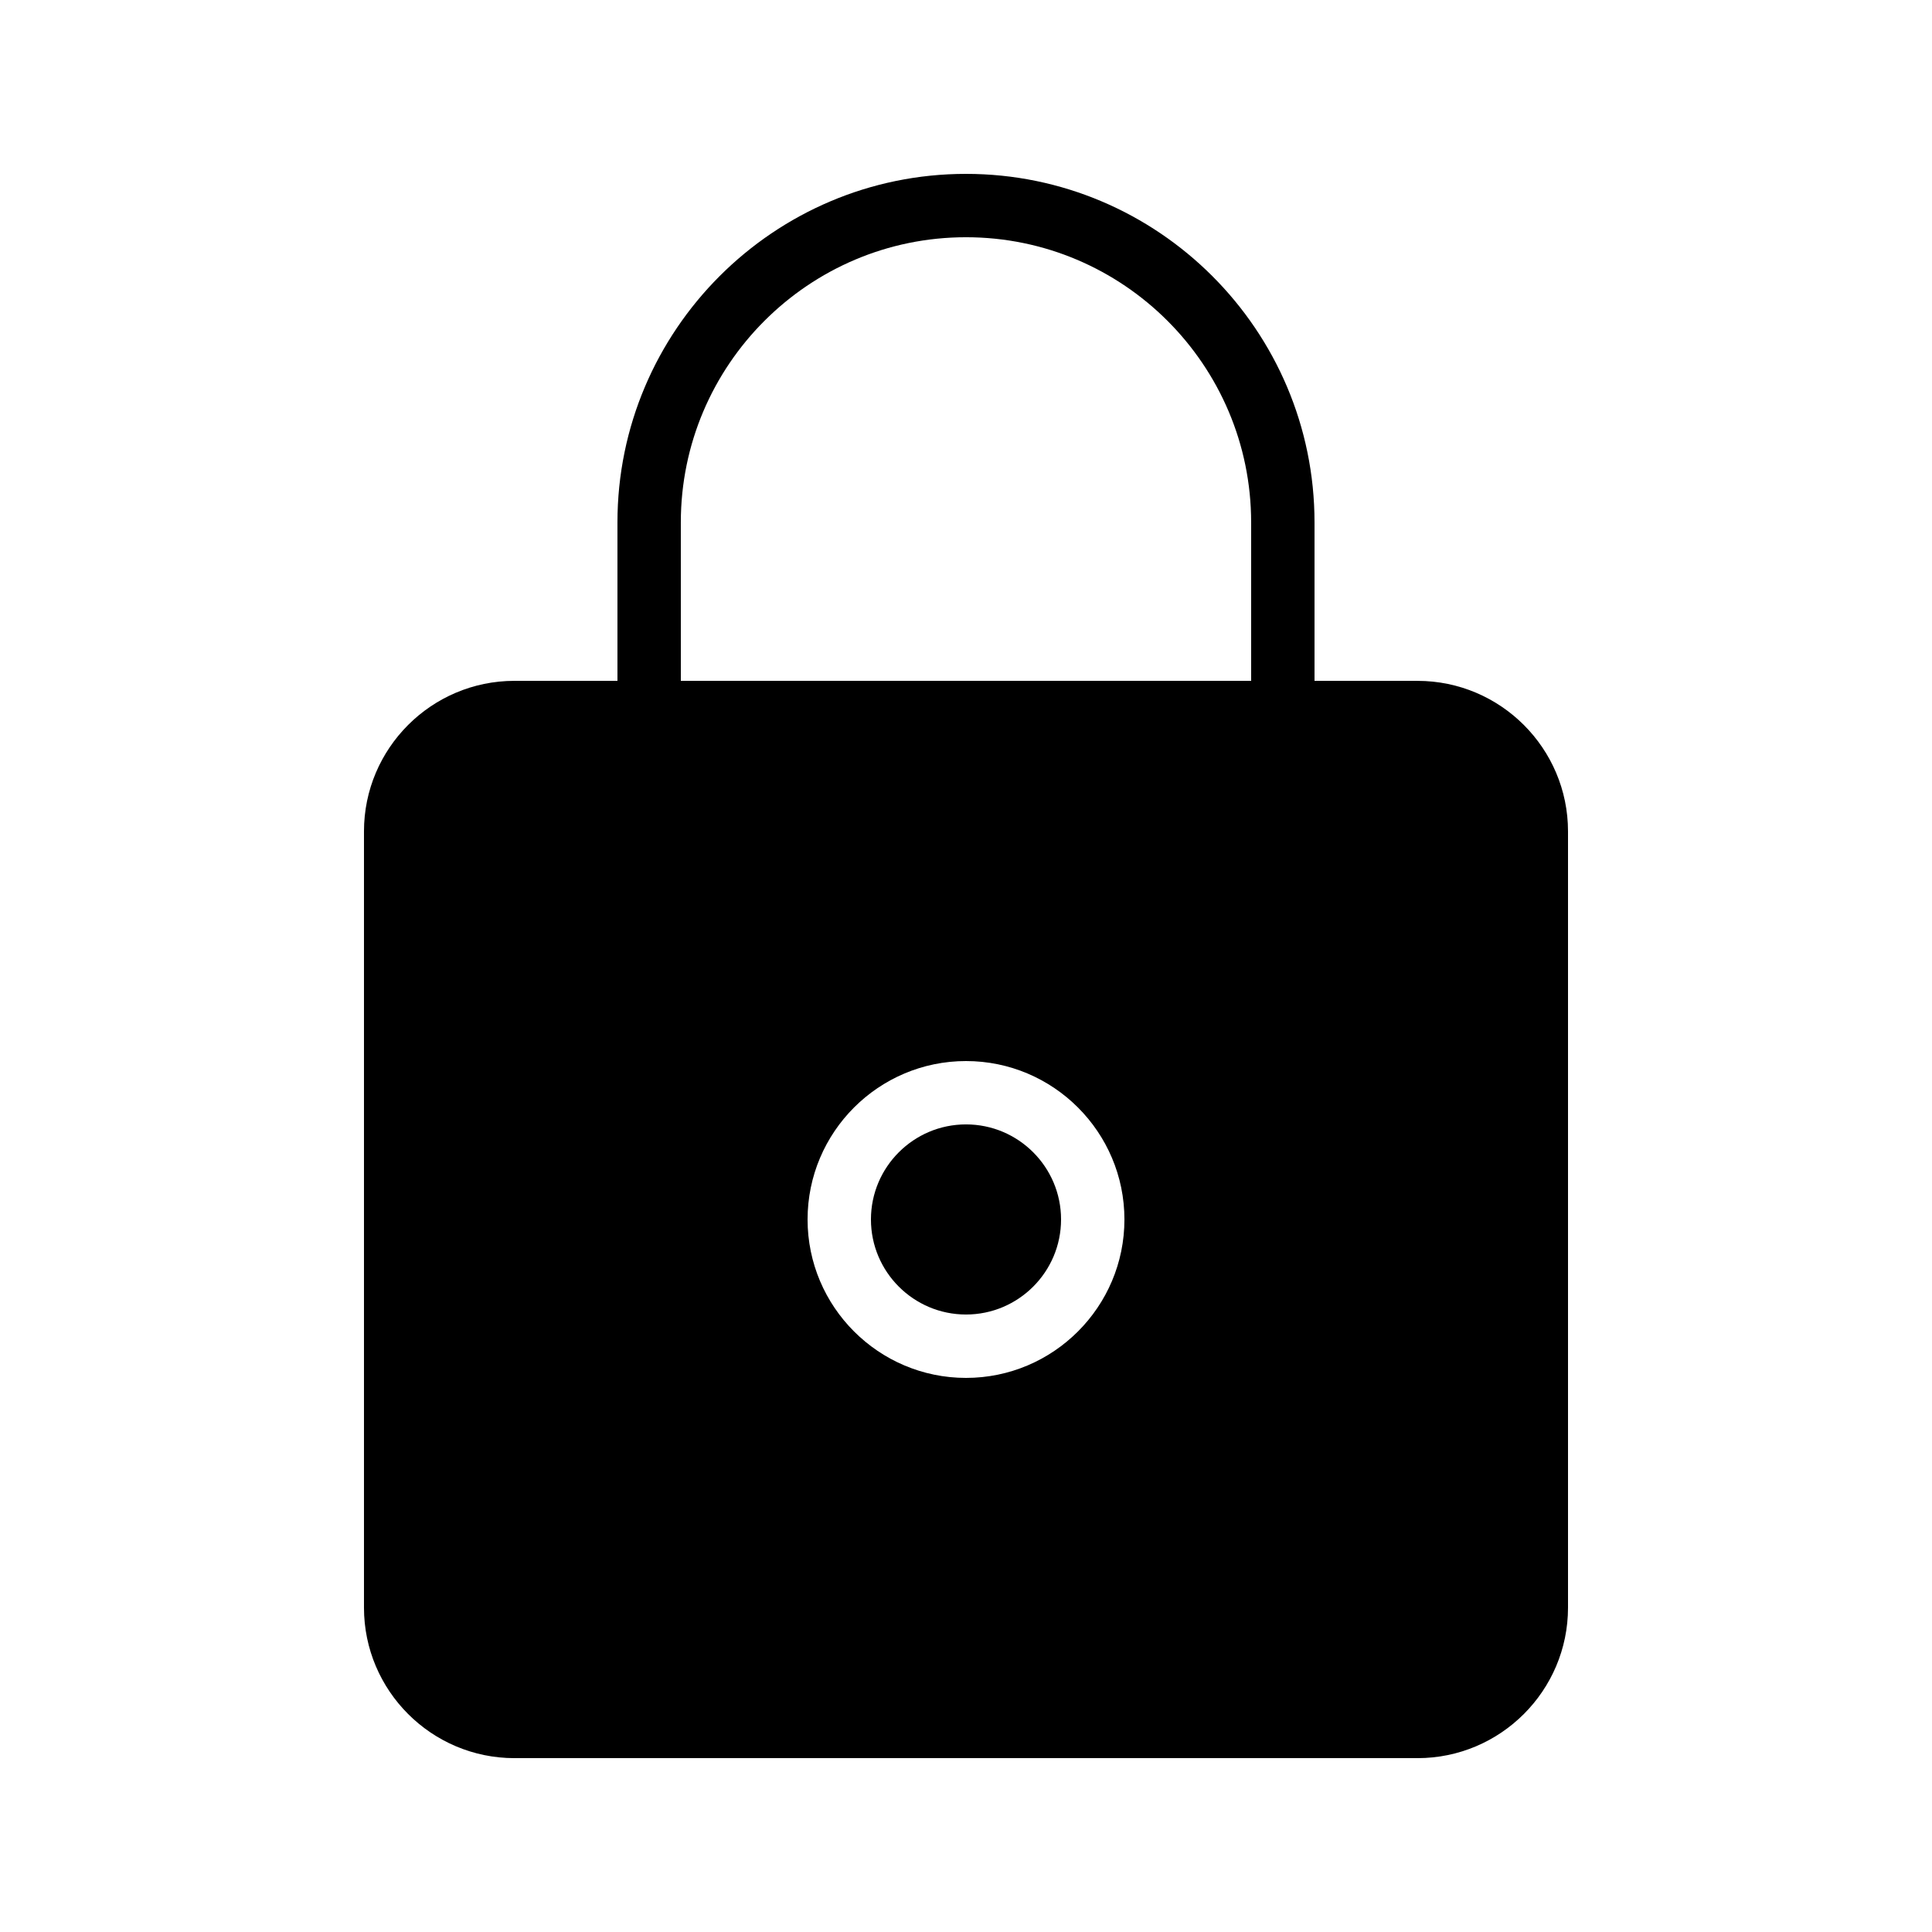 <?xml version="1.0" encoding="UTF-8"?>
<!-- Uploaded to: SVG Repo, www.svgrepo.com, Generator: SVG Repo Mixer Tools -->
<svg fill="#000000" width="800px" height="800px" version="1.1" viewBox="144 144 512 512" xmlns="http://www.w3.org/2000/svg">
 <g>
  <path d="m400 492.36c13.891 0 25.191-11.301 25.191-25.191s-11.301-25.191-25.191-25.191-25.191 11.301-25.191 25.191 11.301 25.191 25.191 25.191z"/>
  <path d="m519.65 324.43h-27.289v-41.984c0-50.93-41.434-92.367-92.363-92.367s-92.367 41.434-92.367 92.367v41.984h-27.289c-21.992 0-39.883 17.895-39.883 39.883v205.73c0 21.992 17.895 39.883 39.883 39.883h239.31c21.992 0 39.887-17.895 39.887-39.883v-205.72c0-21.992-17.895-39.887-39.887-39.887zm-119.65 100.76c23.148 0 41.984 18.836 41.984 41.984 0 23.152-18.836 41.984-41.984 41.984s-41.984-18.836-41.984-41.984 18.832-41.984 41.984-41.984zm-75.574-142.75c0-41.672 33.902-75.57 75.57-75.57 41.672 0 75.57 33.902 75.57 75.57l0.004 41.984h-151.14z"/>
 </g>
</svg>